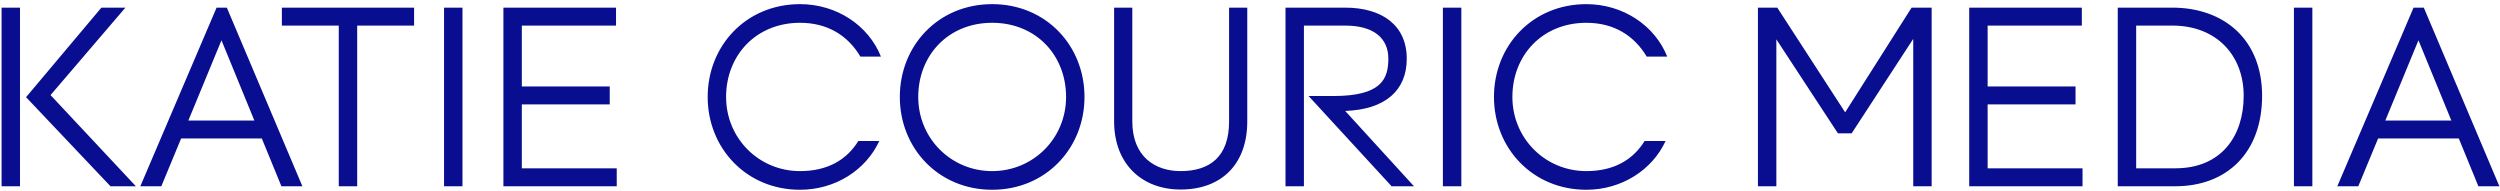 <svg width="431" height="33" viewBox="0 0 431 33" fill="none" xmlns="http://www.w3.org/2000/svg">
<g clip-path="url(#clip0_891_1149)">
<path d="M411.233 20.774L416.942 6.945L422.61 20.774H411.233ZM402.952 32.111H406.57L409.987 23.87H423.897L427.273 32.111H430.892L417.866 1.317H416.098L402.952 32.111ZM395.474 32.111H398.65V1.317H395.474V32.111ZM368.277 29.016V4.412H374.509C382.147 4.412 386.81 9.558 386.81 16.513C386.81 23.468 382.951 29.015 375.031 29.015L368.277 29.016ZM365.102 32.111H375.031C383.916 32.111 389.986 26.322 389.986 16.513C389.986 6.825 383.433 1.317 374.509 1.317H365.102V32.111ZM339.492 32.111H359.029V29.016H342.668V18H357.823V14.905H342.668V4.412H358.909V1.317H339.492L339.492 32.111ZM303.068 32.111H306.244V6.784L316.857 22.985H319.228L329.842 6.704V32.111H333.017V1.317H329.56L318.103 19.367L306.404 1.317H303.068L303.068 32.111ZM257.56 16.714C257.56 25.518 264.193 32.714 273.48 32.714C279.55 32.714 284.816 29.337 287.148 24.312H283.53C281.52 27.568 278.223 29.498 273.48 29.498C266.404 29.498 260.736 23.87 260.736 16.714C260.736 9.558 265.882 3.93 273.48 3.93C278.304 3.93 281.761 6.181 283.892 9.759H287.429C285.299 4.412 279.831 0.714 273.48 0.714C264.193 0.714 257.56 7.87 257.56 16.714ZM248.756 32.111H251.932V1.317H248.756V32.111ZM221.62 32.111H224.796V4.412H231.912C236.736 4.412 239.349 6.503 239.349 10.121C239.349 13.578 238.183 16.553 229.902 16.553H225.6L239.912 32.111H243.771L231.912 19.126C238.826 18.885 242.525 15.588 242.525 10.121C242.525 4.332 238.223 1.317 231.912 1.317H221.62V32.111ZM192.074 20.935C192.074 28.252 196.858 32.674 203.531 32.674C210.607 32.674 215.029 28.292 215.029 20.935V1.317H211.893V20.935C211.893 27.046 208.556 29.498 203.531 29.498C199.149 29.498 195.21 27.005 195.21 20.935V1.317H192.074V20.935ZM158.304 16.714C158.304 9.558 163.45 3.93 171.048 3.93C178.646 3.93 183.792 9.558 183.792 16.714C183.792 23.87 178.123 29.498 171.048 29.498C163.973 29.498 158.304 23.87 158.304 16.714ZM122.003 16.714C122.003 25.518 128.637 32.714 137.923 32.714C143.993 32.714 149.26 29.337 151.591 24.312H147.973C145.963 27.568 142.667 29.498 137.923 29.498C130.847 29.498 125.179 23.87 125.179 16.714C125.179 9.558 130.325 3.93 137.923 3.93C142.747 3.93 146.204 6.181 148.335 9.759H151.873C149.742 4.412 144.275 0.714 137.923 0.714C128.636 0.714 122.003 7.87 122.003 16.714ZM86.787 32.111H106.325V29.016H89.963V18H105.119V14.905H89.963V4.412H106.204V1.317H86.787L86.787 32.111ZM76.555 32.111H79.731V1.317H76.555V32.111ZM48.594 4.412H58.403V32.111H61.579V4.412H71.388V1.317H48.594V4.412ZM32.474 20.774L38.182 6.945L43.851 20.774H32.474ZM24.192 32.111H27.811L31.228 23.87H45.137L48.514 32.111H52.132L39.107 1.317H37.338L24.192 32.111ZM4.494 16.754L19.047 32.111H23.428L8.715 16.392L21.619 1.317H17.479L4.494 16.754ZM0.273 32.111H3.449V1.317H0.273V32.111ZM171.048 32.714C180.335 32.714 186.968 25.518 186.968 16.714C186.968 7.87 180.335 0.714 171.048 0.714C161.762 0.714 155.129 7.87 155.129 16.714C155.129 25.518 161.762 32.714 171.048 32.714Z" fill="#090E90"/>
</g>
<defs>
<clipPath id="clip0_891_1149">
<rect width="430.619" height="32" fill="white" transform="translate(0.273 0.714)"/>
</clipPath>
</defs>
</svg>
